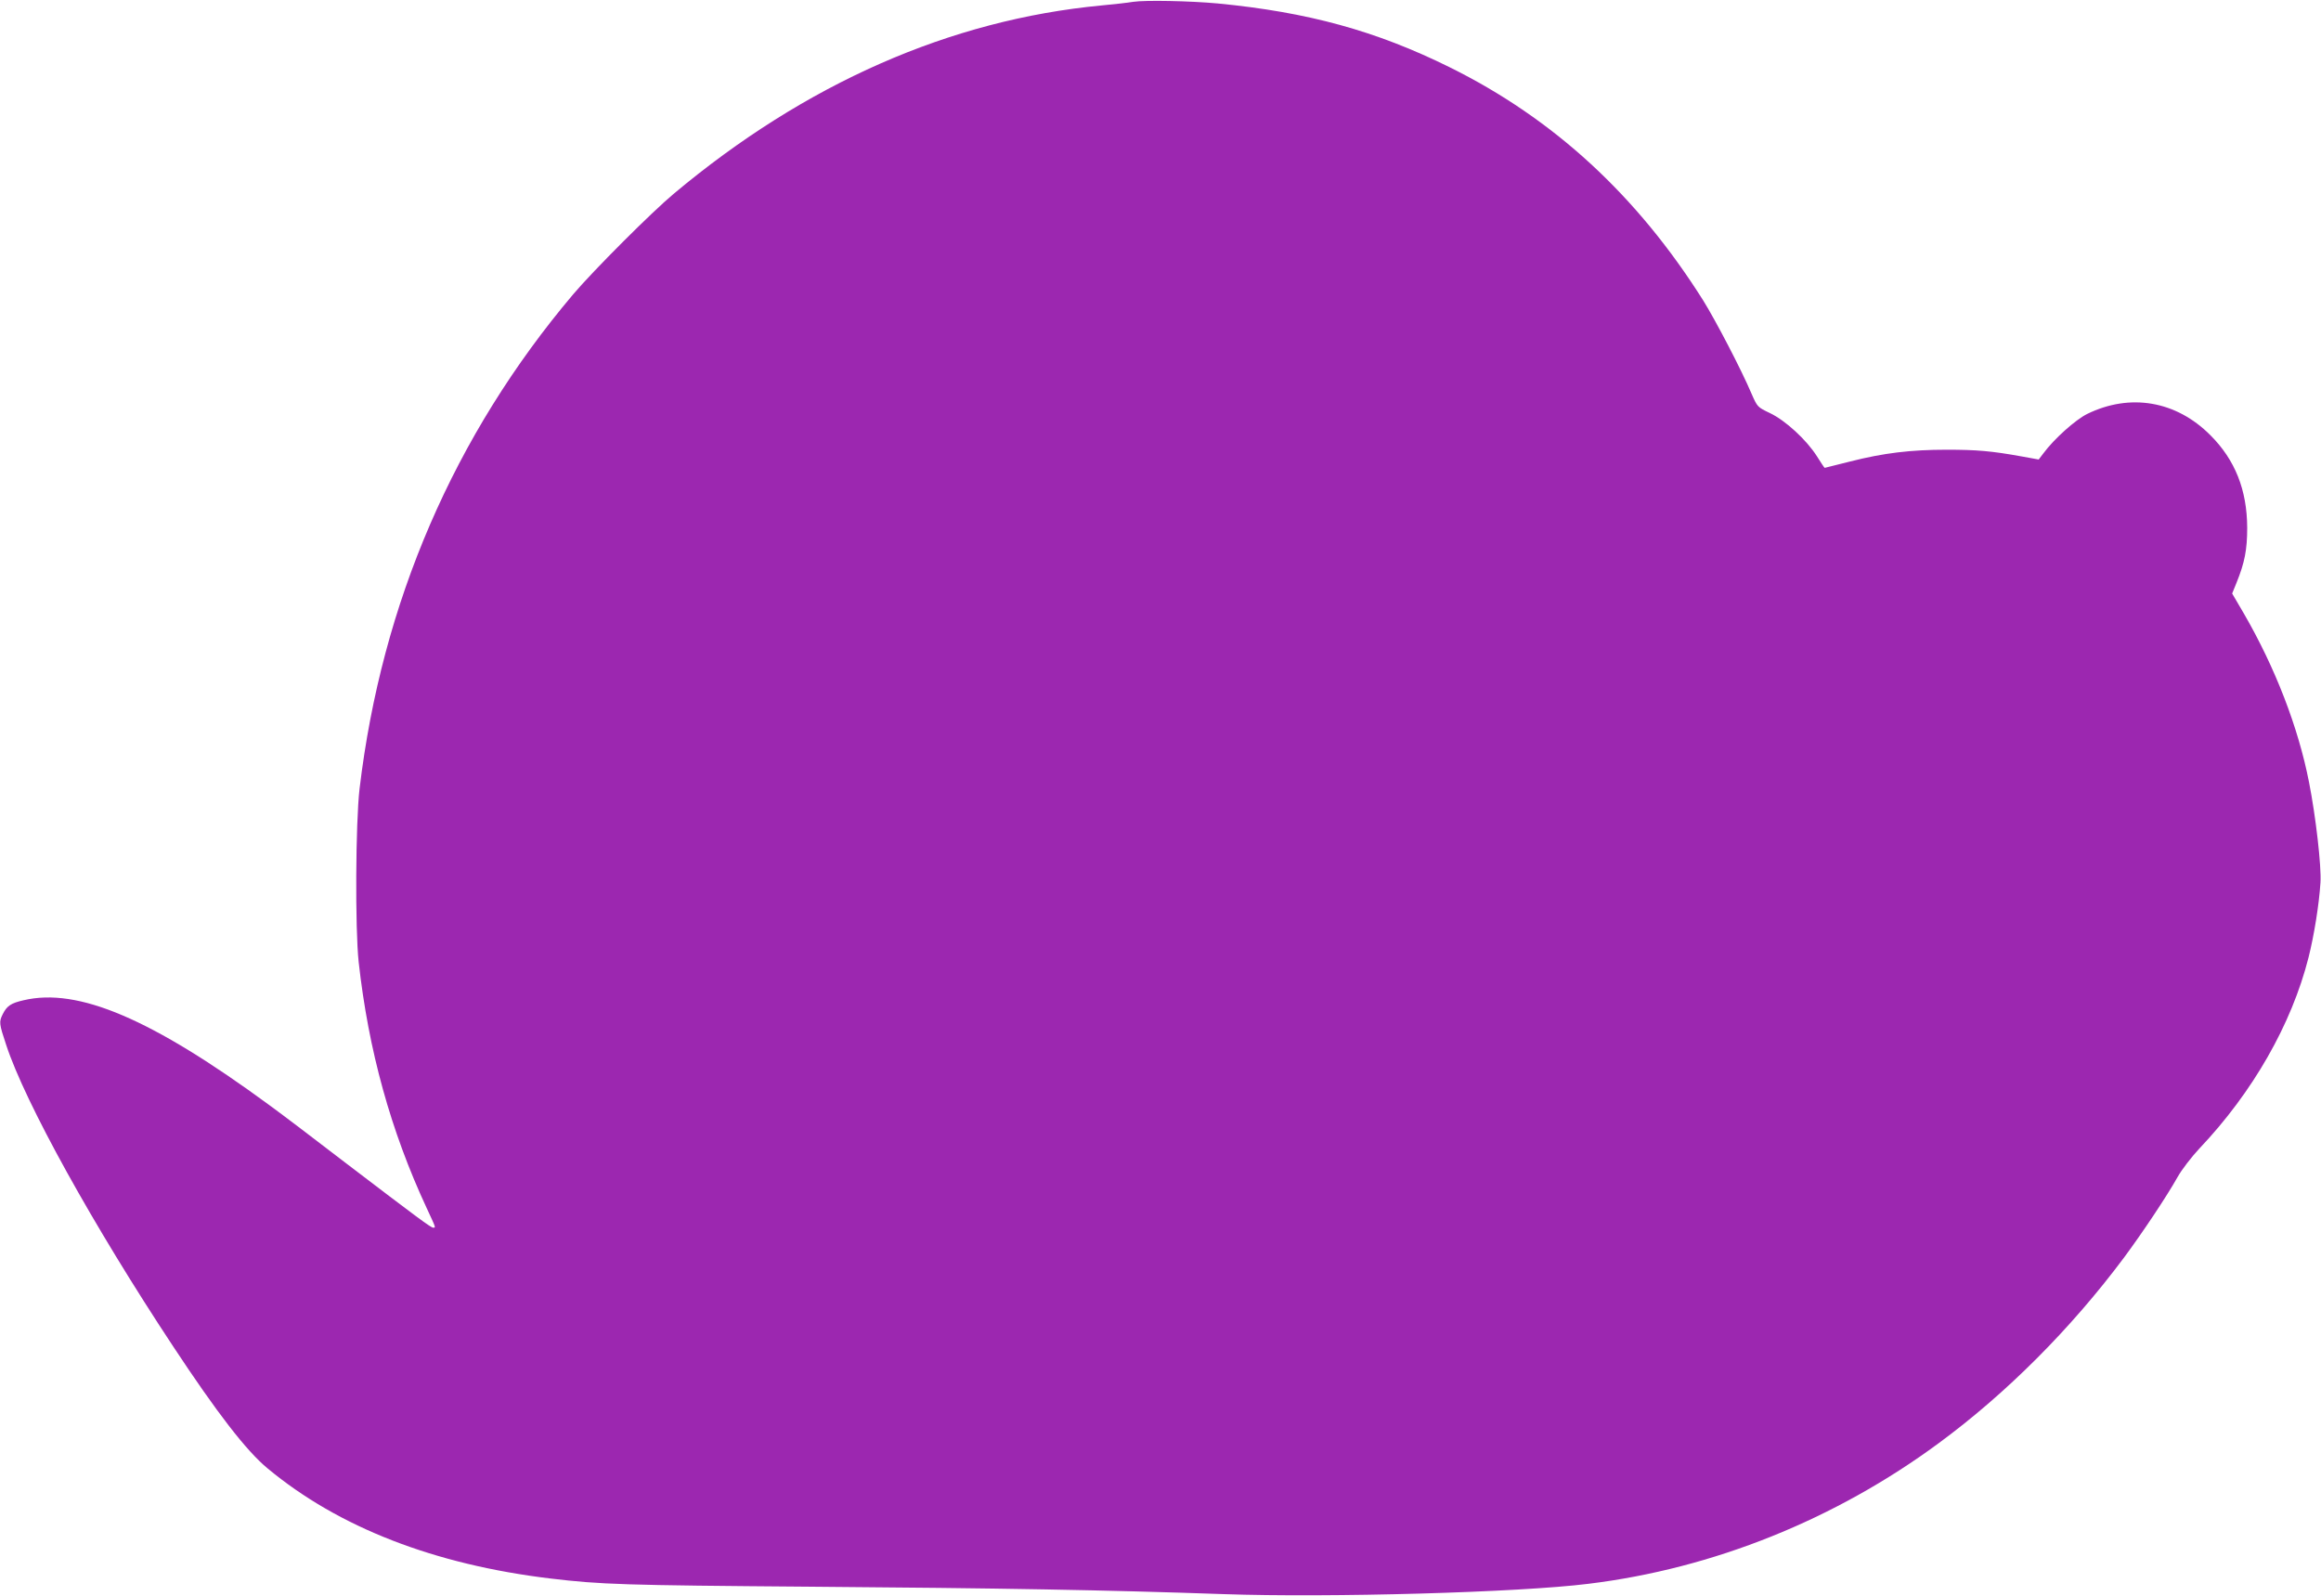 <?xml version="1.0" standalone="no"?>
<!DOCTYPE svg PUBLIC "-//W3C//DTD SVG 20010904//EN"
 "http://www.w3.org/TR/2001/REC-SVG-20010904/DTD/svg10.dtd">
<svg version="1.0" xmlns="http://www.w3.org/2000/svg"
 width="1280pt" height="880pt" viewBox="0 0 1280 880"
 preserveAspectRatio="xMidYMid meet">
<g transform="translate(0,880) scale(0.1,-0.1)"
fill="#9c27b0" stroke="none">
<path d="M6250 8790 c-30 -5 -109 -14 -175 -20 -835 -79 -1633 -430 -2360
-1039 -122 -102 -441 -421 -554 -554 -657 -777 -1056 -1701 -1178 -2726 -22
-186 -25 -773 -5 -956 54 -487 177 -932 376 -1359 51 -110 50 -106 35 -106
-13 0 -88 56 -479 354 -173 133 -364 278 -425 322 -650 477 -1055 649 -1355
578 -70 -16 -92 -31 -115 -77 -21 -42 -20 -52 19 -169 105 -320 481 -998 921
-1663 243 -368 404 -576 520 -672 392 -326 920 -531 1562 -608 278 -33 399
-37 1433 -45 1050 -8 1623 -18 2280 -41 578 -20 1626 9 2010 57 688 84 1360
354 1931 775 374 275 730 632 1022 1023 103 139 236 338 296 445 23 41 77 111
120 157 295 311 509 686 602 1053 31 123 58 291 66 413 6 89 -26 367 -63 554
-59 303 -187 633 -359 930 l-65 111 24 59 c45 111 59 182 59 304 -1 209 -67
374 -203 510 -189 190 -443 233 -680 117 -64 -32 -182 -137 -241 -217 l-26
-34 -94 17 c-166 30 -247 37 -414 37 -197 0 -347 -18 -532 -65 -76 -19 -139
-35 -140 -35 -2 0 -21 29 -43 64 -58 91 -173 197 -259 238 -69 33 -69 33 -102
108 -57 134 -197 402 -266 513 -365 579 -824 1002 -1398 1286 -406 201 -782
304 -1280 352 -152 14 -399 19 -465 9z"/>
</g>
</svg>
